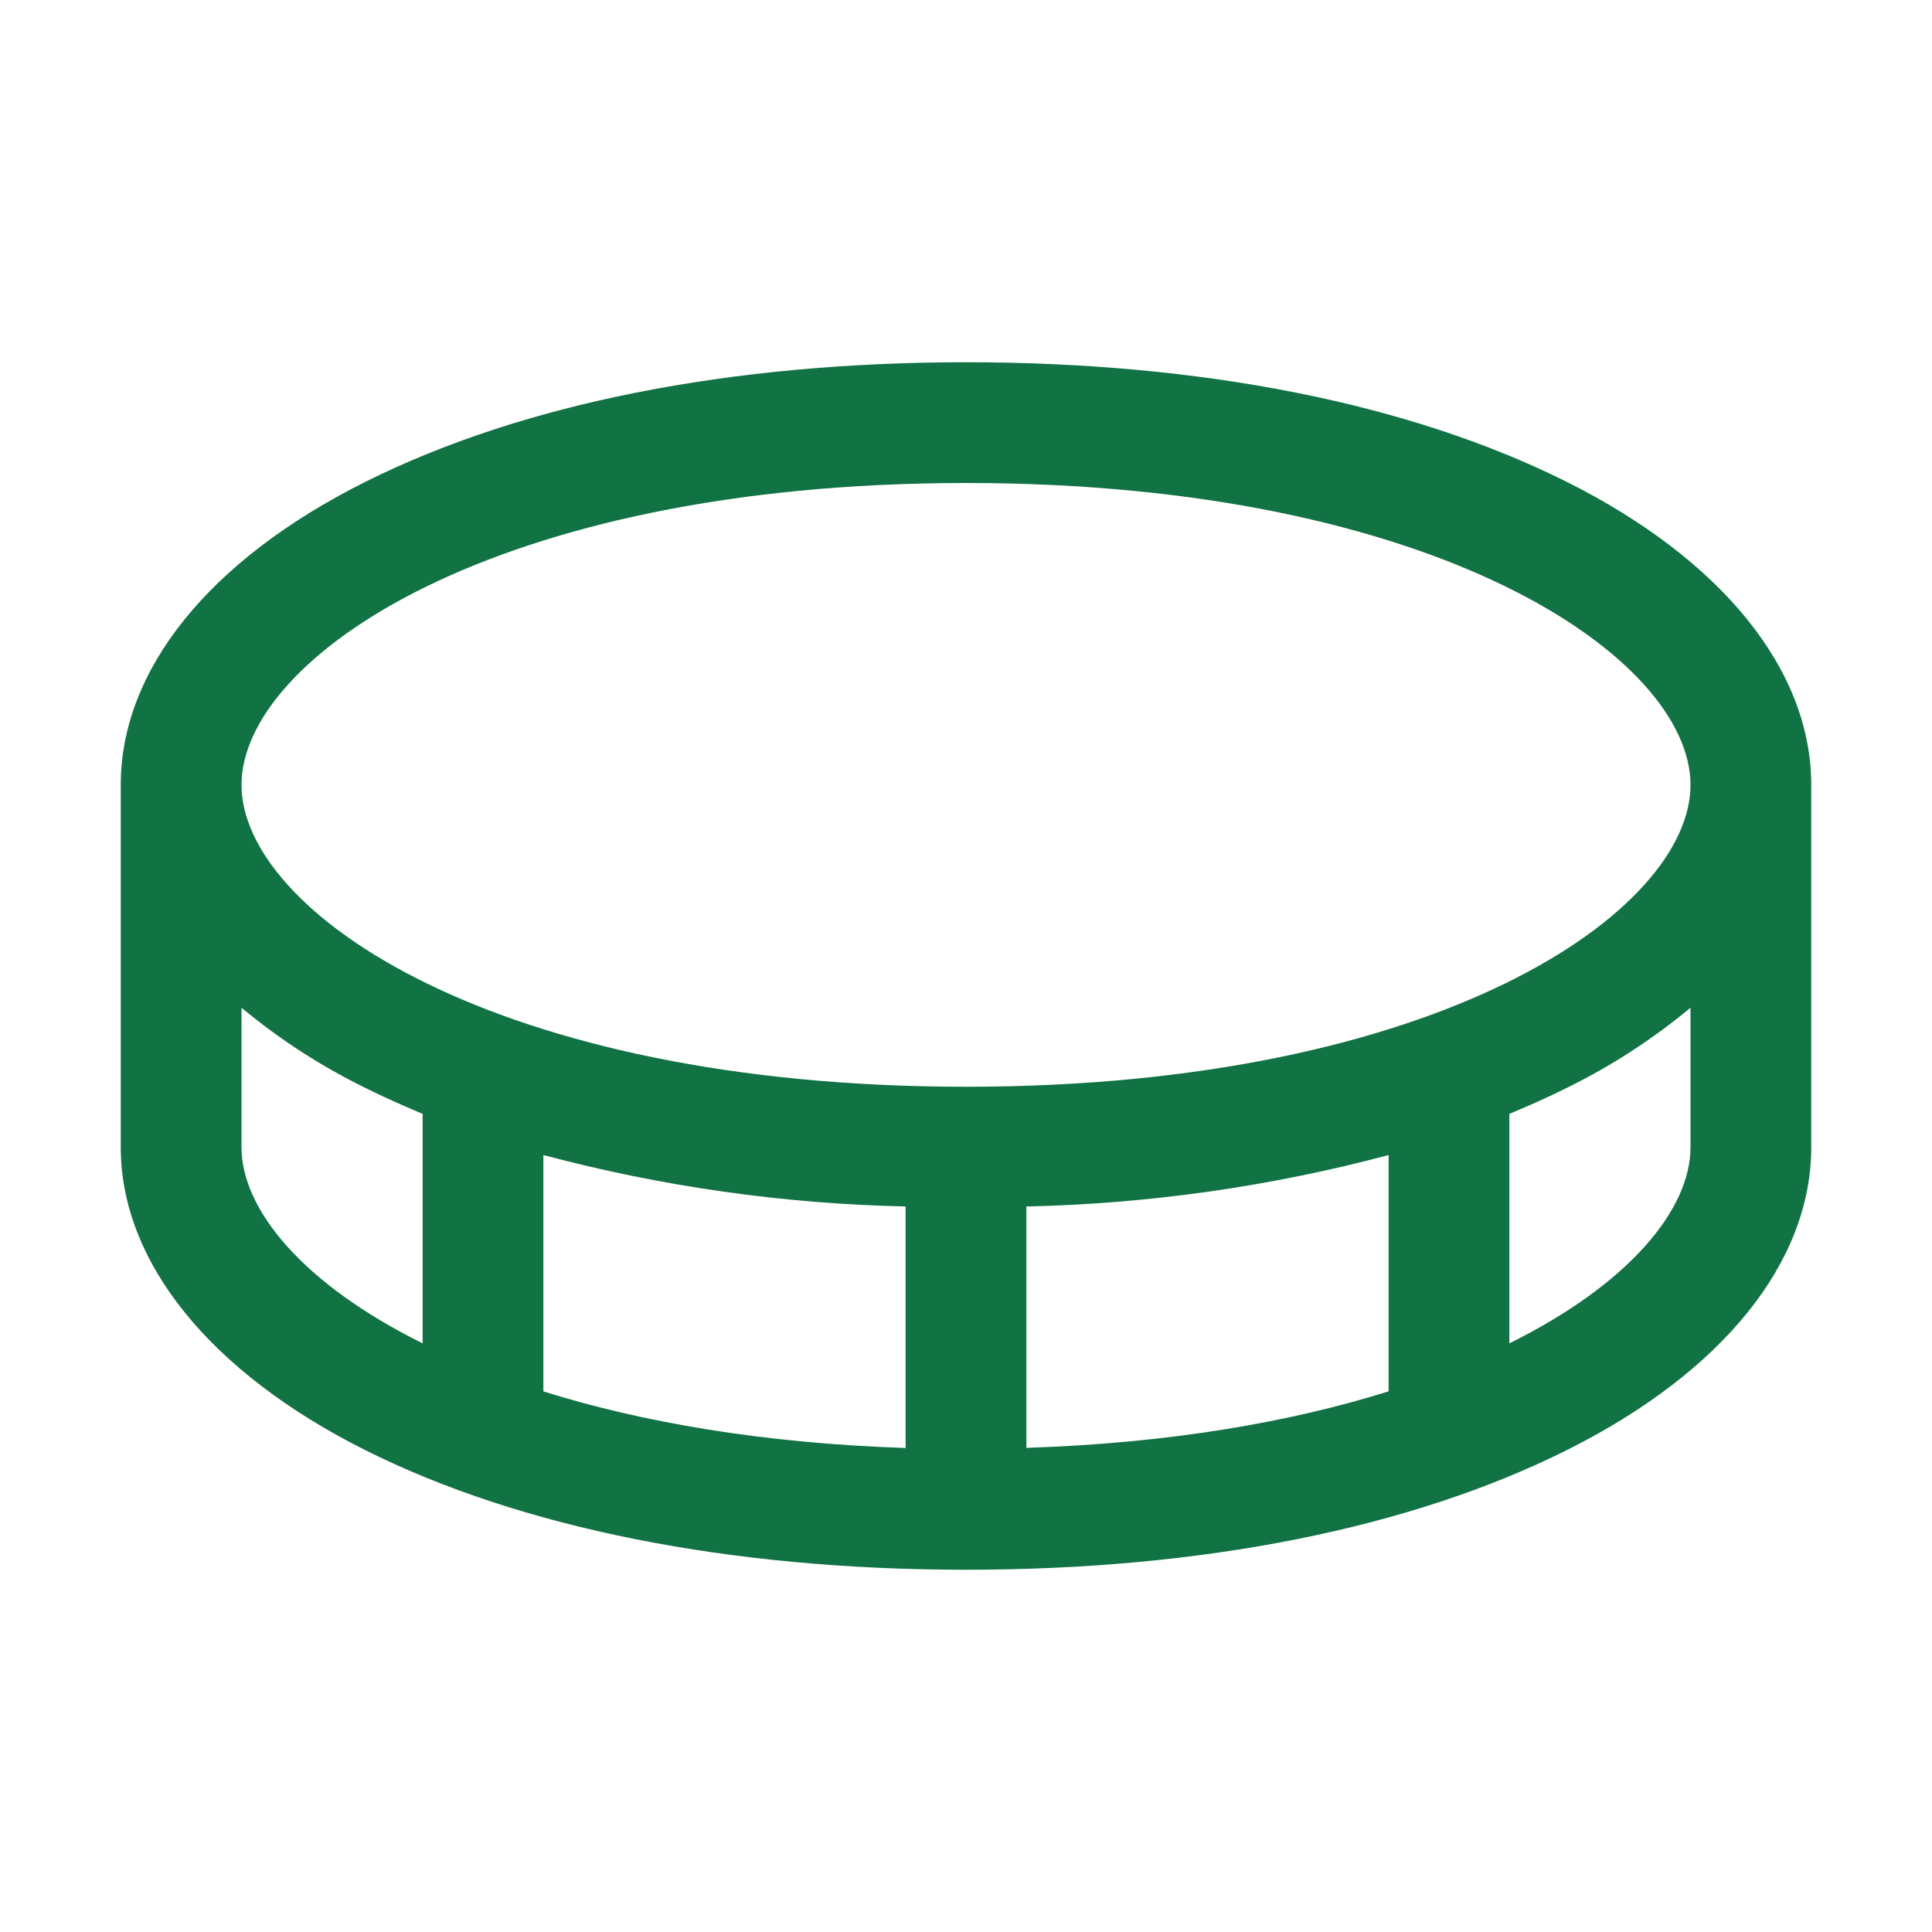 <?xml version="1.0" encoding="UTF-8"?> <svg xmlns="http://www.w3.org/2000/svg" width="32" height="32" viewBox="0 0 32 32" fill="none"> <path d="M25.948 7.98C23.356 6.685 19.916 6 16 6C12.084 6 8.644 6.685 6.053 7.98C3.461 9.275 2 11.098 2 13V19C2 20.902 3.478 22.731 6.053 24.02C8.627 25.309 12.084 26 16 26C19.916 26 23.356 25.315 25.948 24.02C28.539 22.725 30 20.902 30 19V13C30 11.098 28.523 9.269 25.948 7.98ZM16 8C23.83 8 28 10.904 28 13C28 15.096 23.83 18 16 18C8.17 18 4 15.096 4 13C4 10.904 8.17 8 16 8ZM15 19.983V23.983C12.625 23.905 10.625 23.555 9 23.046V19.131C10.959 19.653 12.973 19.939 15 19.983ZM17 19.983C19.027 19.939 21.041 19.653 23 19.131V23.045C21.375 23.554 19.375 23.904 17 23.981V19.983ZM4 19V16.691C4.629 17.214 5.318 17.66 6.053 18.02C6.356 18.171 6.678 18.314 7 18.449V22.25C5.021 21.27 4 20.036 4 19ZM25 22.25V18.449C25.326 18.314 25.644 18.171 25.948 18.02C26.682 17.66 27.371 17.214 28 16.691V19C28 20.036 26.979 21.27 25 22.25Z" fill="#117243"></path> </svg> 